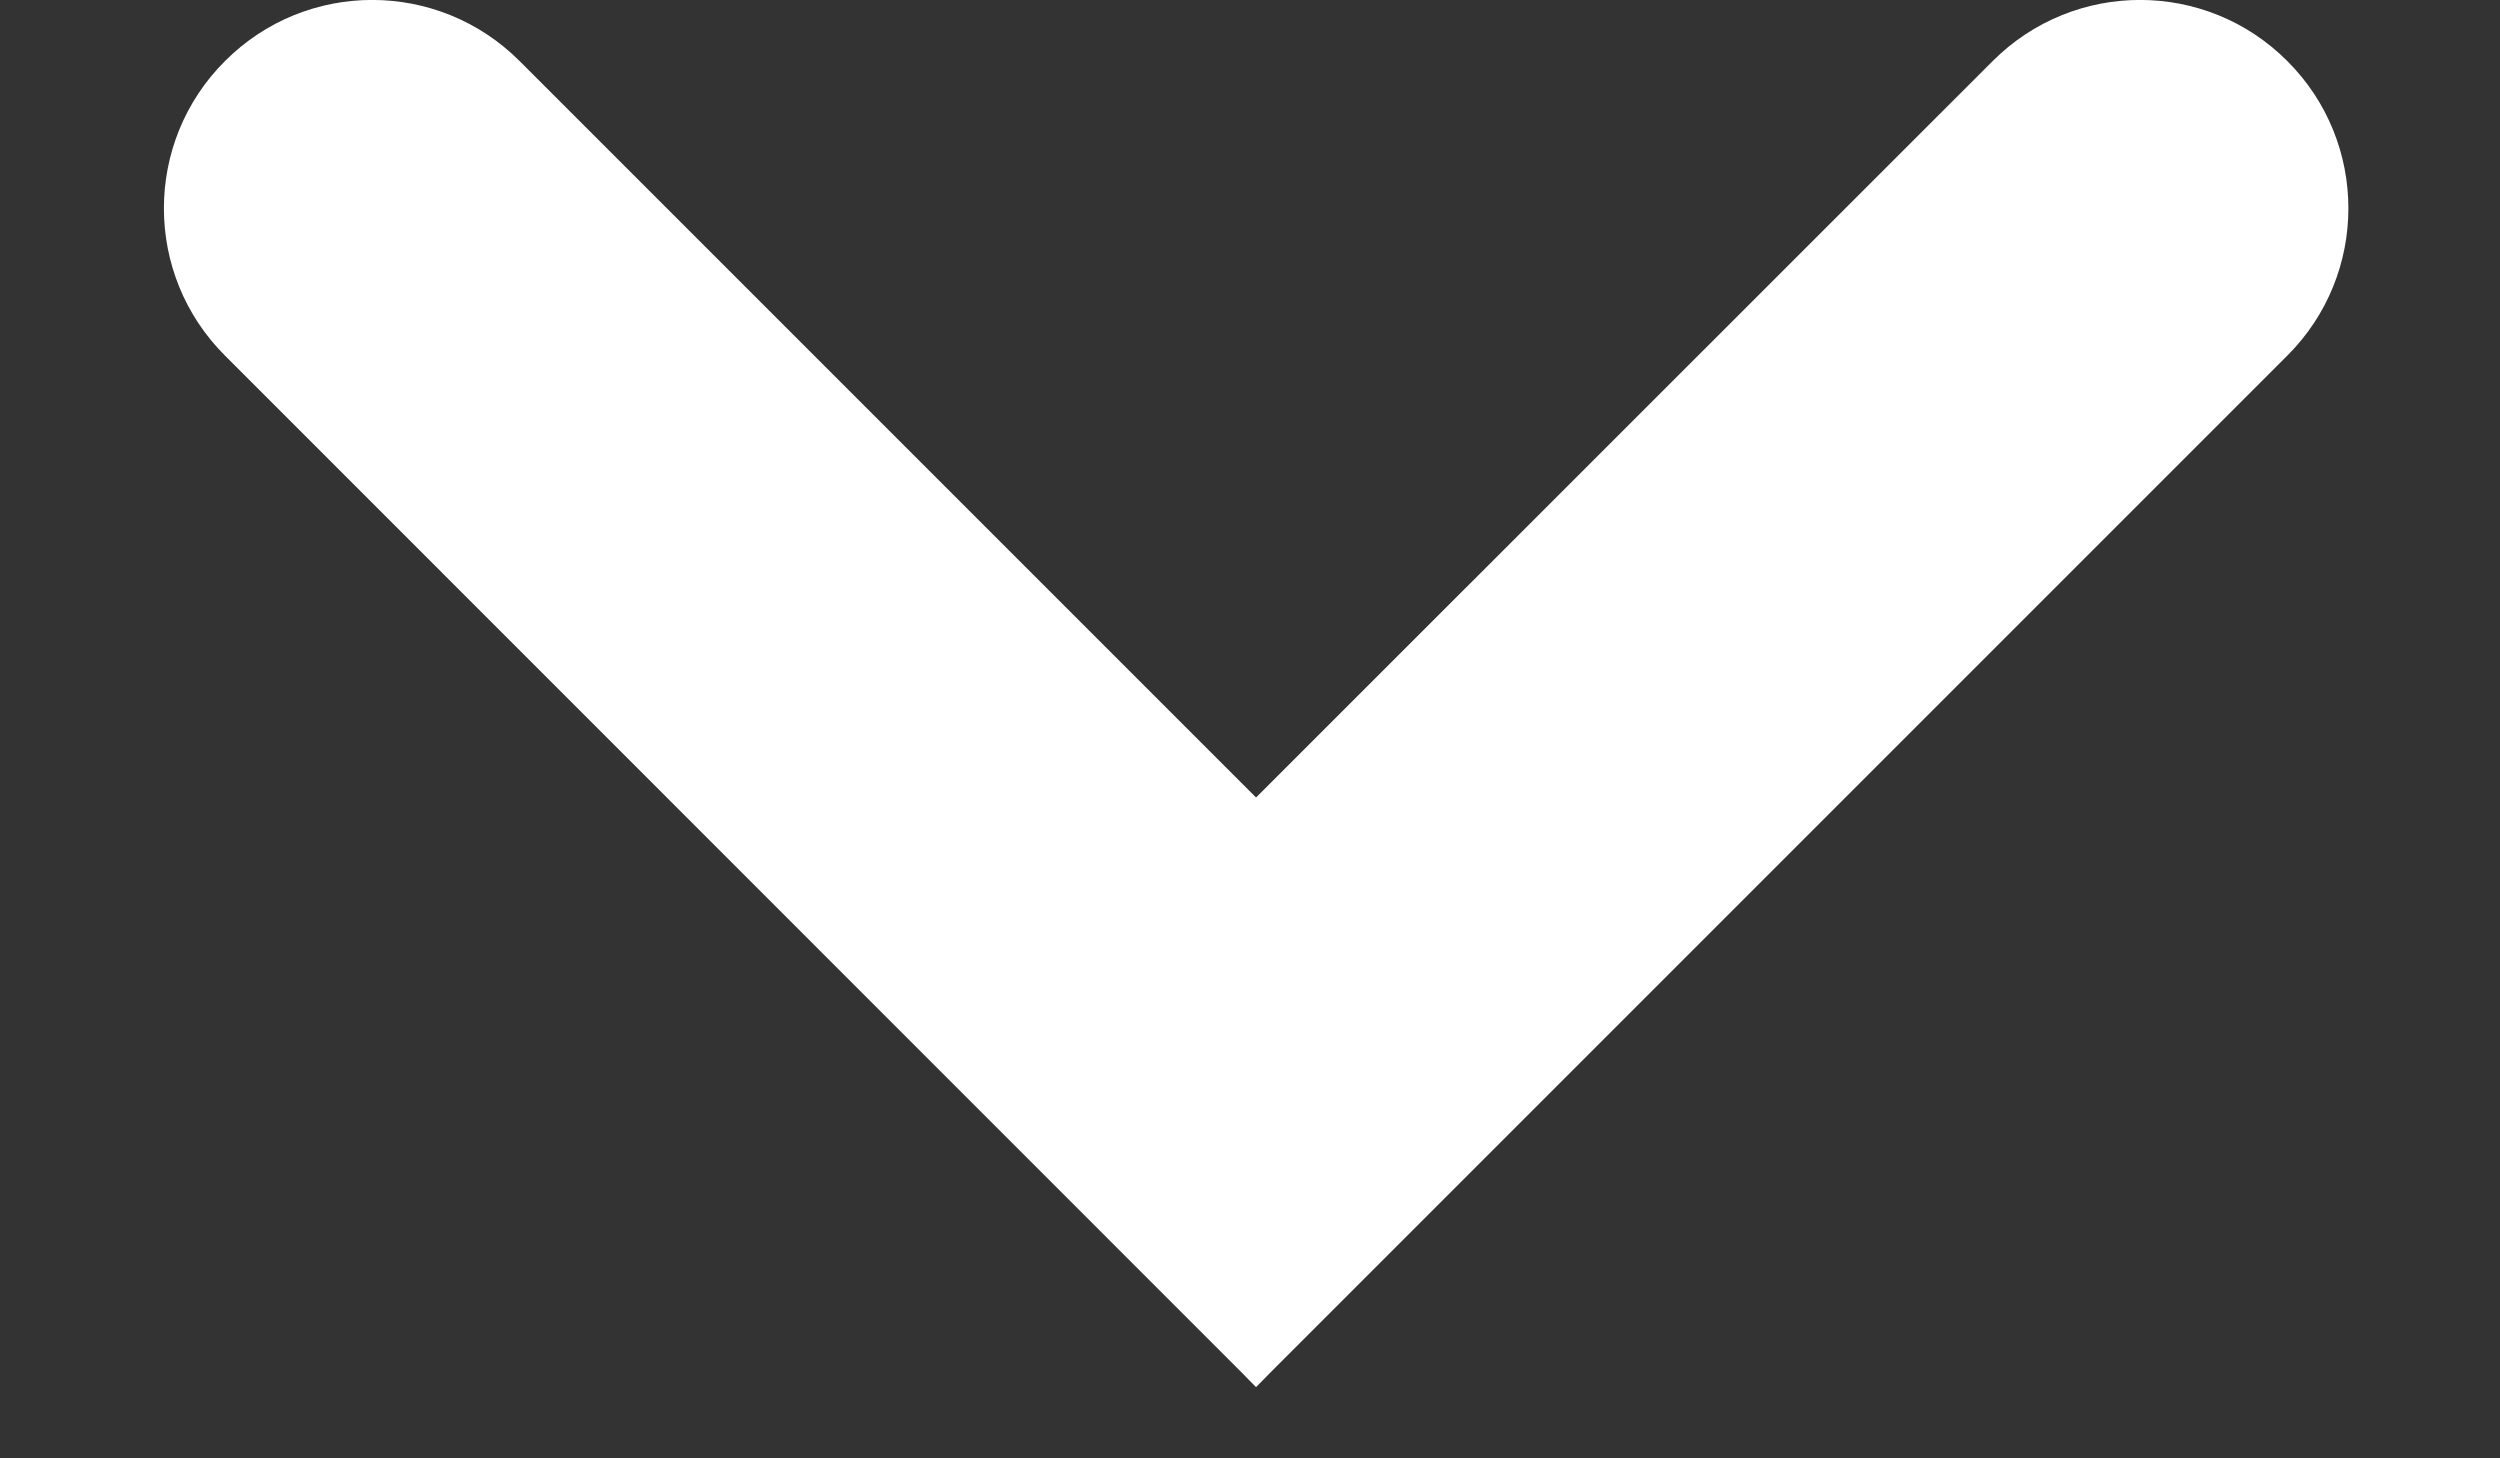 <svg width="12" height="7" viewBox="0 0 12 7" fill="none" xmlns="http://www.w3.org/2000/svg">
<rect x="0" y="0" width="12" height="7" fill="#333333" stroke="none"/>
<path d="M9.565 0.293C9.956 -0.098 10.589 -0.098 10.979 0.293C11.37 0.683 11.37 1.317 10.979 1.707L6.029 6.657C5.248 5.876 5.248 4.609 6.029 3.828L9.565 0.293Z" fill="white"/>
<path d="M6.029 3.828C6.811 4.609 6.811 5.876 6.029 6.657L1.08 1.707C0.689 1.317 0.689 0.683 1.08 0.293C1.47 -0.098 2.103 -0.098 2.494 0.293L6.029 3.828Z" fill="white"/>
</svg>
